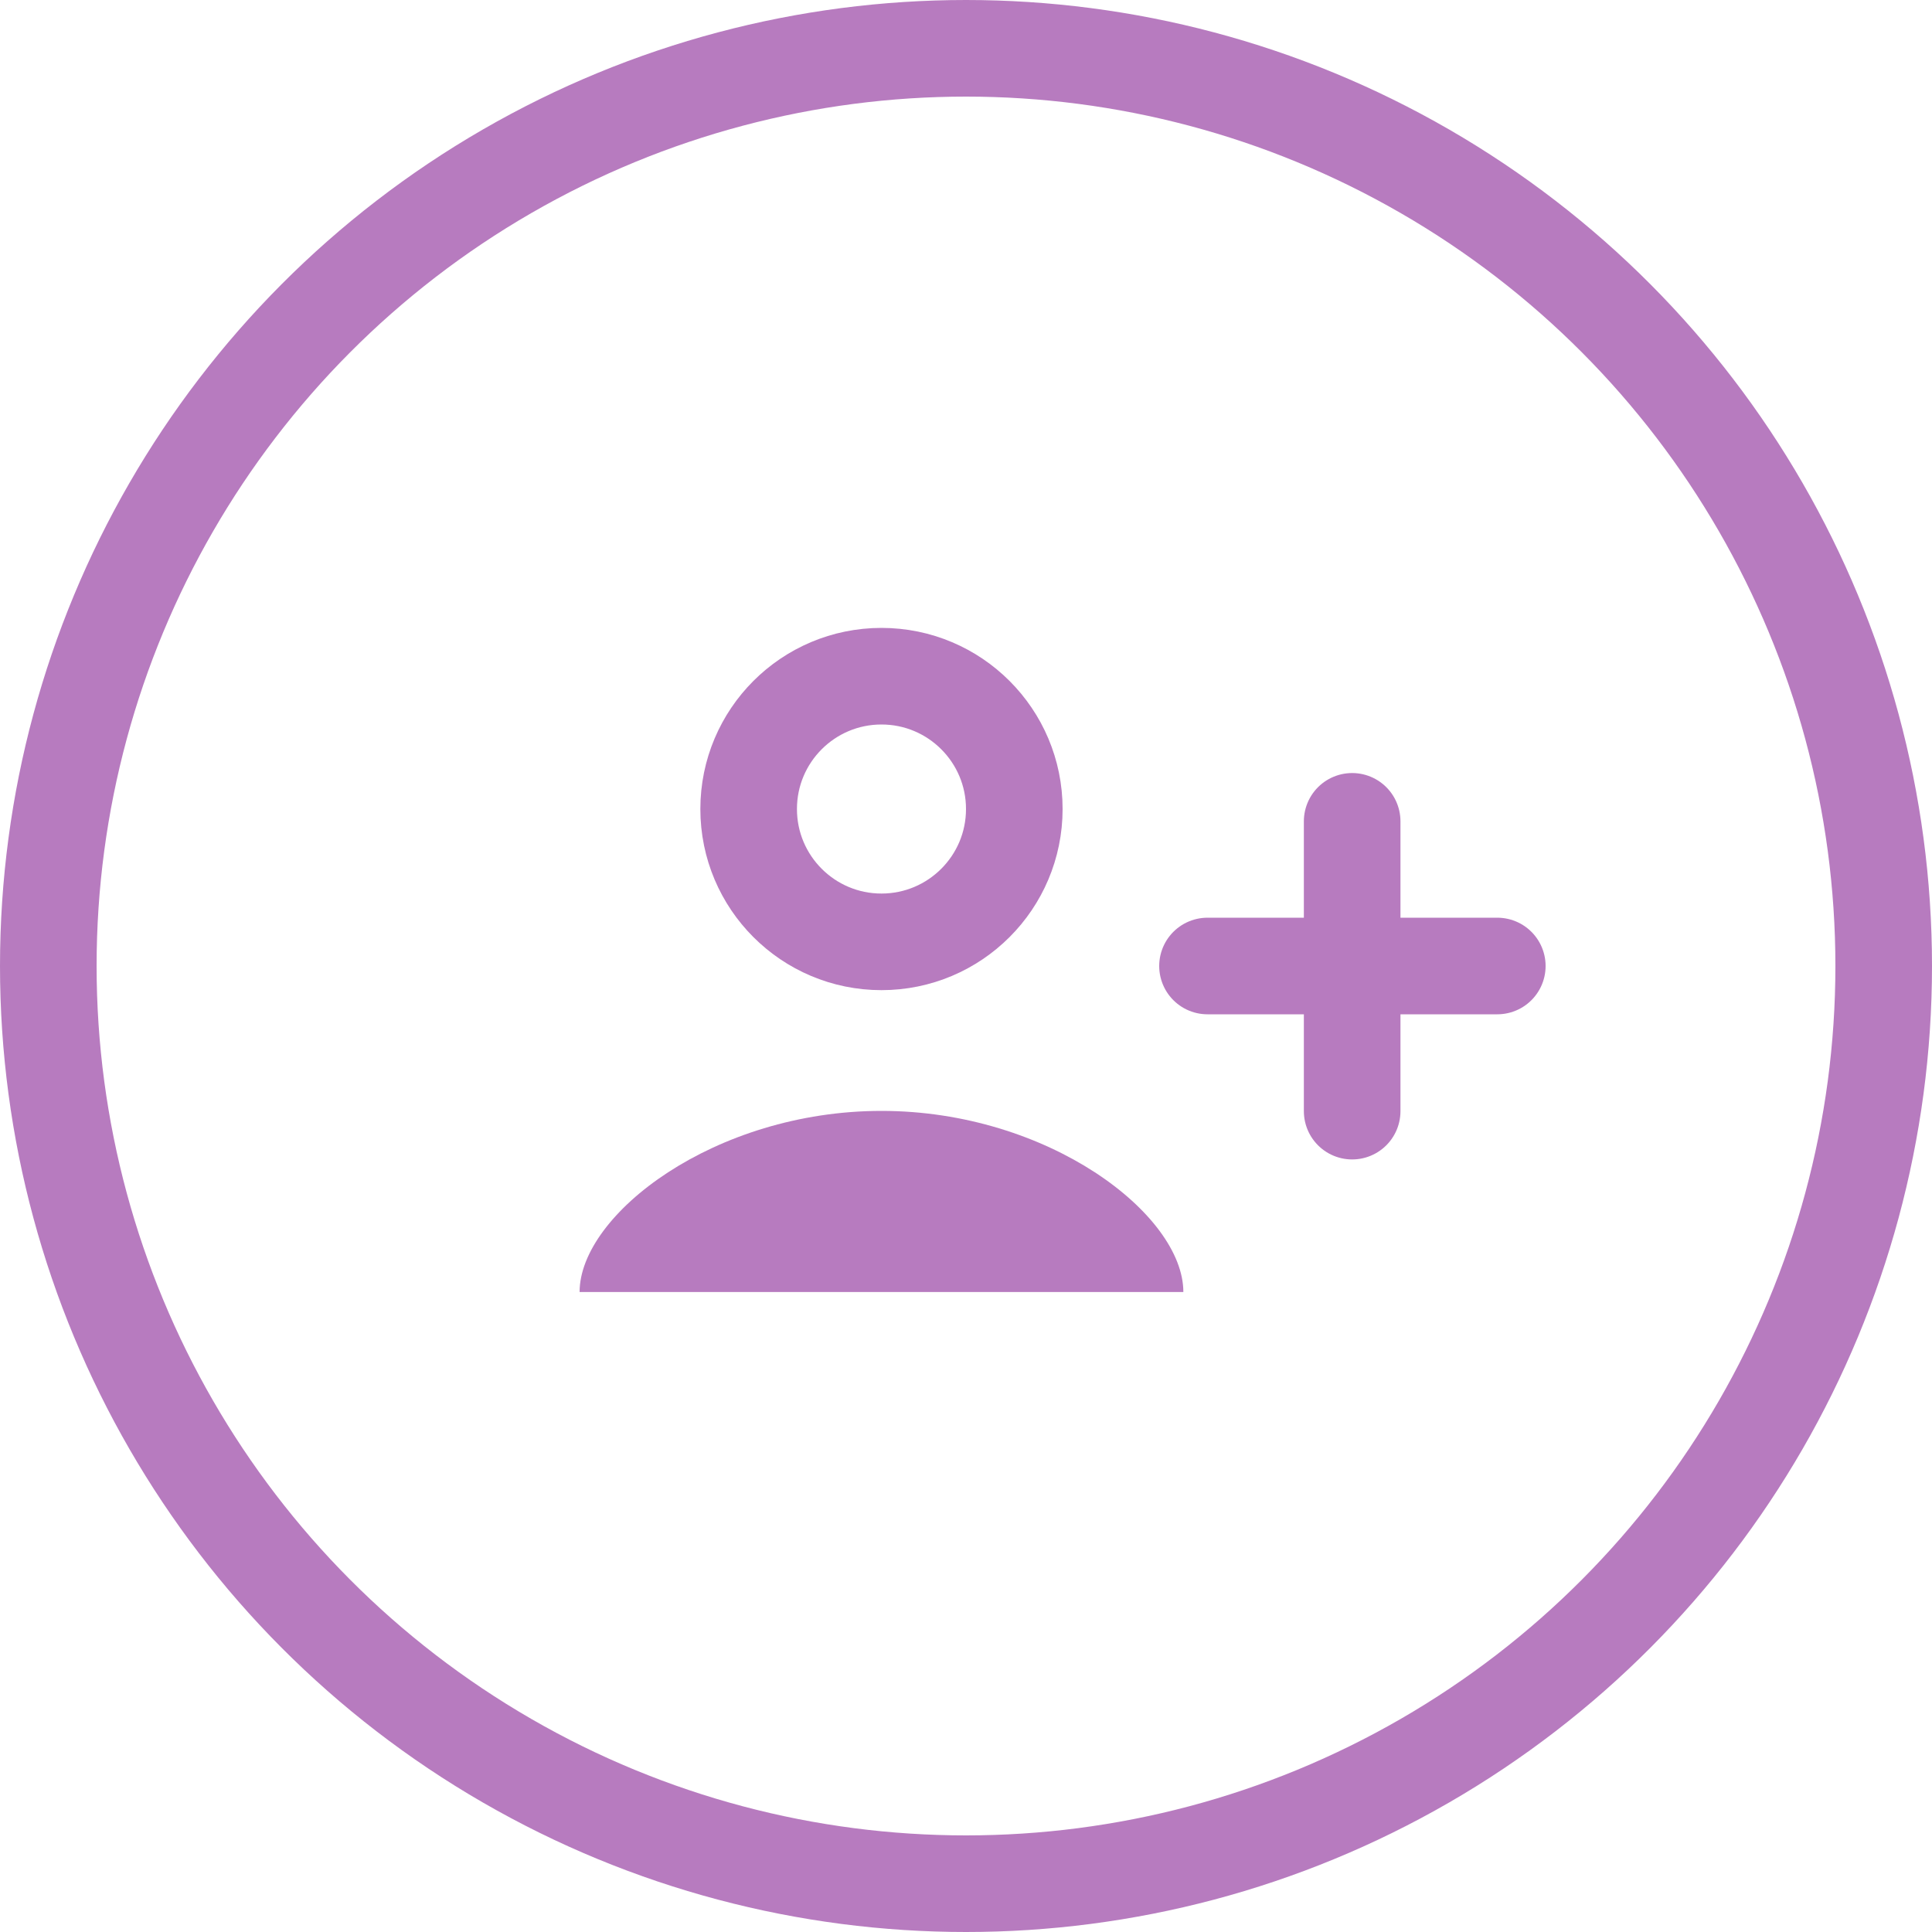 <?xml version="1.0" encoding="UTF-8"?>
<svg xmlns="http://www.w3.org/2000/svg" width="40" height="40" viewBox="0 0 40 40" fill="none">
  <circle cx="20" cy="20" r="19" stroke="#B77BBF" stroke-width="2"></circle>
  <path d="M24.5 26.75C24.5 26.75 21.702 26.75 18.25 26.75C14.798 26.75 12 26.75 12 26.75C12 25.143 14.798 23 18.25 23C21.702 23 24.5 25.143 24.5 26.75Z" fill="#B77BBF"></path>
  <circle cx="18.25" cy="16.75" r="2.75" stroke="#B77BBF" stroke-width="2"></circle>
  <path d="M25 20H31" stroke="#B77BBF" stroke-width="2" stroke-linecap="round"></path>
  <path d="M27.995 23.005L27.995 17.005" stroke="#B77BBF" stroke-width="2" stroke-linecap="round"></path>
</svg>
